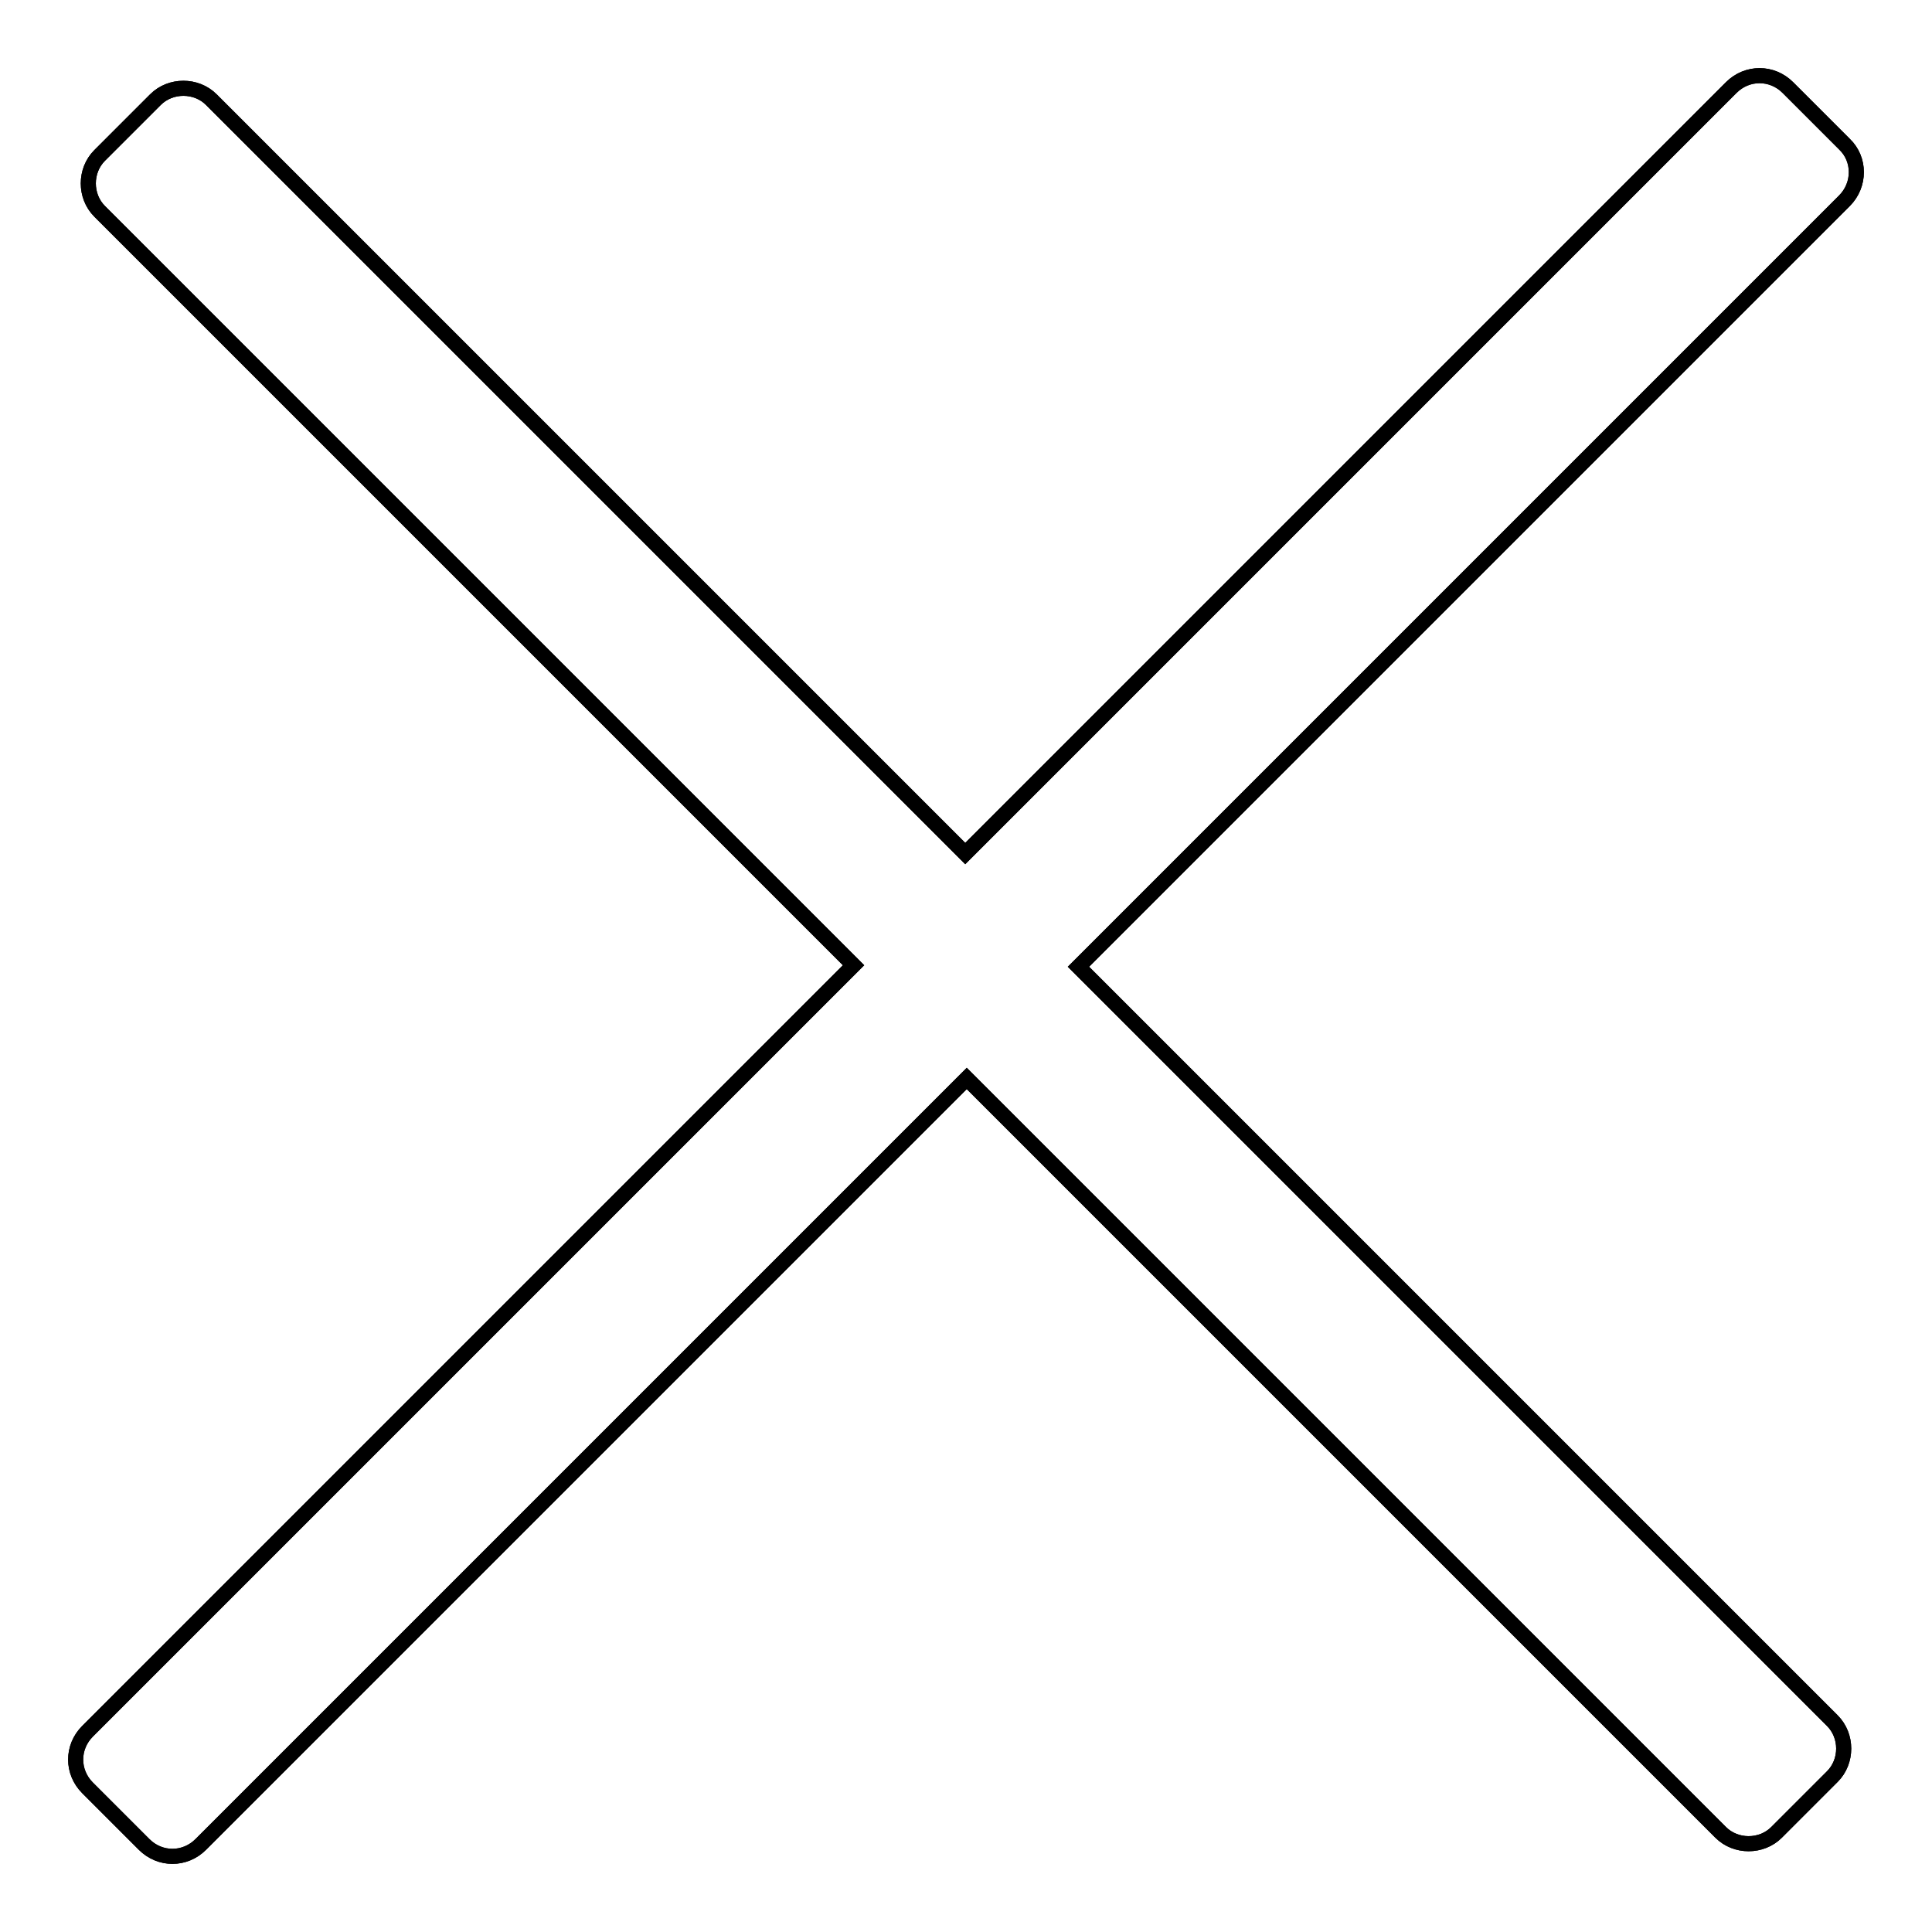 <?xml version="1.0" encoding="utf-8"?>
<!-- Svg Vector Icons : http://www.onlinewebfonts.com/icon -->
<!DOCTYPE svg PUBLIC "-//W3C//DTD SVG 1.1//EN" "http://www.w3.org/Graphics/SVG/1.1/DTD/svg11.dtd">
<svg version="1.1" xmlns="http://www.w3.org/2000/svg" xmlns:xlink="http://www.w3.org/1999/xlink" x="0px" y="0px" viewBox="0 0 256 256" enable-background="new 0 0 256 256" xml:space="preserve">
<g><g><path stroke-width="2" fill-opacity="0" stroke="#000000"  d="M244.4,19.1l-7.5-7.5c-2.1-2.1-5.4-2.1-7.5,0L127.9,113.1L28,13.2c-2-2-5.4-2-7.4,0l-7.4,7.4c-2,2-2,5.4,0,7.4l99.9,99.9L11.6,229.4c-2.1,2.1-2.1,5.4,0,7.5l7.5,7.5c2.1,2.1,5.4,2.1,7.5,0l101.5-101.5l99.9,99.9c2,2,5.4,2,7.4,0l7.4-7.4c2-2,2-5.4,0-7.4l-99.9-99.9L244.4,26.6C246.5,24.5,246.5,21.1,244.4,19.1z"/><path stroke-width="2" fill-opacity="0" stroke="#000000"  d="M244.4,19.1l-7.5-7.5c-2.1-2.1-5.4-2.1-7.5,0L127.9,113.1L28,13.2c-2-2-5.4-2-7.4,0l-7.4,7.4c-2,2-2,5.4,0,7.4l99.9,99.9L11.6,229.4c-2.1,2.1-2.1,5.4,0,7.5l7.5,7.5c2.1,2.1,5.4,2.1,7.5,0l101.5-101.5l99.9,99.9c2,2,5.4,2,7.4,0l7.4-7.4c2-2,2-5.4,0-7.4l-99.9-99.9L244.4,26.6C246.5,24.5,246.5,21.1,244.4,19.1z"/></g></g>
</svg>